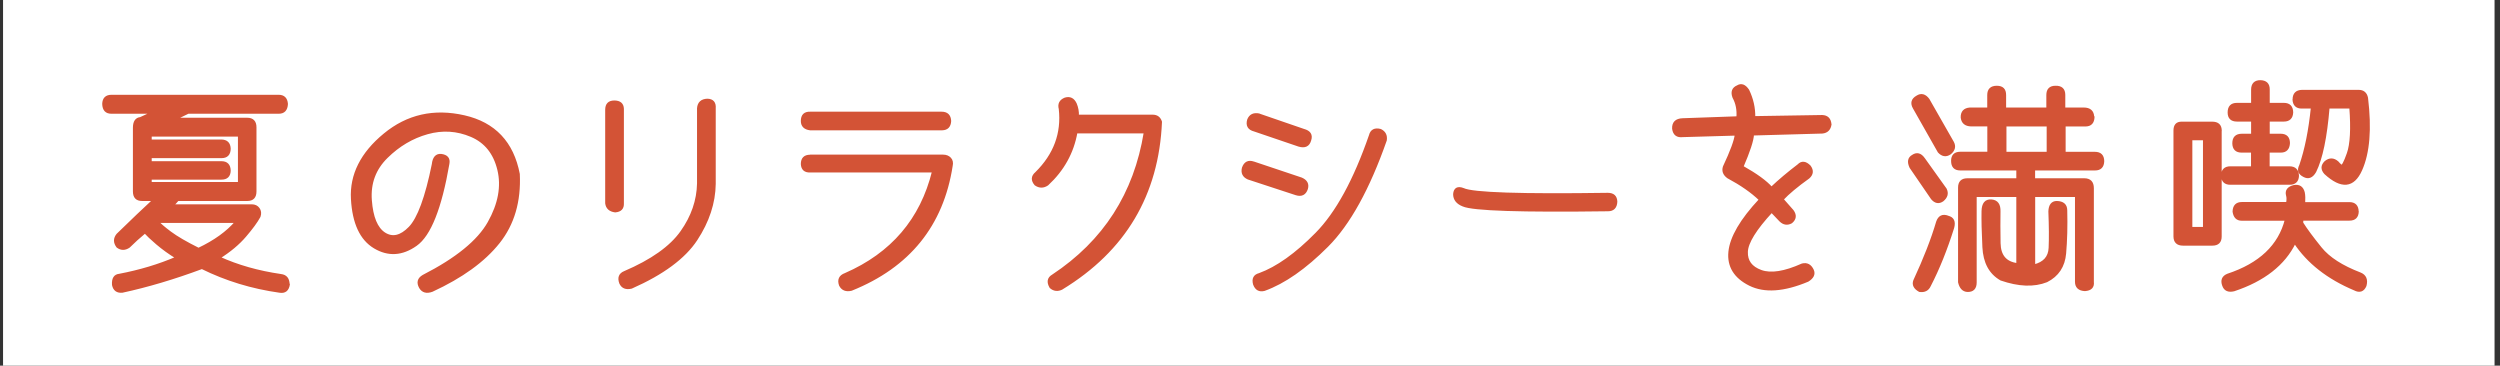 <svg width="294" height="43" fill="none" xmlns="http://www.w3.org/2000/svg"><rect width="100%" height="100%" fill="#333333" stroke="none"/><path d="M293.359 0h-293v43h293V0Z" fill="#fff"/><path d="M33.956 33.431c-.1.68-.46.96-1.07.86-3.27-.46-6.31-1.39-9.14-2.79-3.28 1.22-6.41 2.15-9.37 2.79-.59.05-.95-.21-1.07-.79-.05-.73.19-1.12.74-1.17 2.4-.46 4.65-1.13 6.73-2.03-.86-.52-1.63-1.08-2.31-1.66-.68-.58-1.15-1.03-1.42-1.33-.68.56-1.3 1.13-1.88 1.7-.47.32-.92.32-1.35 0-.37-.49-.37-.96 0-1.42 1.74-1.69 3.17-3.06 4.29-4.09h-1.4c-.63 0-.94-.33-.94-.99v-7.49c0-.69.25-1.07.76-1.12l1.42-.66h-4.85c-.61 0-.92-.34-.94-1.02.02-.63.34-.94.96-.94h19.65c.59 0 .91.31.96.94-.03.68-.35 1.02-.94 1.02h-10.66l-1.52.74h8.46c.64 0 .96.33.96.99v7.54c0 .66-.31.99-.94.99h-8.18c-.19.24-.4.46-.63.66h9.32c.36 0 .63.13.81.38.18.25.22.56.1.91-.34.63-.9 1.39-1.68 2.3-.78.91-1.79 1.76-3.05 2.55 2.15.98 4.57 1.67 7.26 2.06.58.07.87.42.89 1.07h.03Zm-16.25-11.89h10.41v-5.61h-10.41v.61h8.3c.64 0 .97.32.99.96-.02.64-.33.96-.94.96h-8.35v.63h8.33c.63 0 .95.33.96.99-.02.61-.34.91-.96.91h-8.33v.55Zm2.31 5.8c.76.57 1.87 1.21 3.33 1.94 1.9-.9 3.38-1.96 4.44-3.2h-9.22c.2.27.69.69 1.45 1.26Zm38.618 1.182c-1.73 2.17-4.33 4.05-7.82 5.66-.64.24-1.11.11-1.4-.38-.32-.58-.2-1.02.36-1.35 3.91-2 6.48-4.09 7.71-6.28 1.23-2.19 1.61-4.26 1.14-6.21-.47-1.95-1.53-3.28-3.2-3.99-1.67-.71-3.39-.82-5.17-.32-1.78.5-3.37 1.44-4.77 2.82-1.41 1.38-2.04 3.07-1.89 5.08.15 2.01.69 3.31 1.62 3.91.94.6 1.93.37 2.96-.69s1.95-3.54 2.74-7.45c.08-.76.4-1.13.94-1.09.69.08.98.42.86 1.02-.9 5.21-2.16 8.4-3.8 9.55-1.63 1.15-3.25 1.25-4.86.29-1.61-.96-2.49-2.85-2.65-5.69-.16-2.83 1.11-5.37 3.81-7.59 2.7-2.23 5.83-2.93 9.38-2.12 3.55.81 5.69 3.07 6.4 6.78.15 3.2-.63 5.88-2.36 8.05Zm14.601-15.741v11.12c.03.58-.26.89-.89.94-.63-.08-.97-.4-1.04-.94v-10.99c0-.64.31-.96.94-.96.63 0 .97.28.99.84v-.01Zm9.96-1.04c.61.02.89.35.84.99v8.89c-.03 2.23-.75 4.42-2.15 6.55s-3.94 4.01-7.63 5.64c-.63.15-1.06-.02-1.29-.51-.24-.63-.08-1.06.48-1.29 3.2-1.37 5.43-2.95 6.7-4.75 1.27-1.79 1.92-3.69 1.96-5.69v-8.84c.05-.64.42-.97 1.09-.99Zm28.528 2.488c-.03.63-.35.95-.94.96h-15.51c-.64-.08-.96-.41-.96-.96 0-.66.32-.98.96-.96h15.459c.63 0 .961.32.991.96Zm-16.45 4.09h15.639c.34 0 .611.11.811.32.2.21.26.5.18.85-1.08 6.99-5.011 11.85-11.781 14.57-.63.15-1.07-.03-1.32-.53-.22-.63-.02-1.06.61-1.29 5.48-2.39 8.931-6.42 10.331-12.09h-14.47c-.61.02-.93-.27-.96-.86 0-.64.32-.96.96-.96v-.01Zm29.602 15.61c-.49.24-.93.19-1.32-.15-.36-.61-.27-1.07.25-1.37 6.06-4.01 9.67-9.63 10.84-16.86h-8.07c-.42 2.39-1.56 4.44-3.4 6.14-.47.32-.94.32-1.4 0-.42-.49-.4-.94.08-1.35 2.18-2.15 3.11-4.66 2.79-7.54-.15-.56.05-.96.61-1.19.56-.17.97.03 1.24.61.19.46.27.92.25 1.4h8.81c.49 0 .81.24.96.71-.37 8.57-4.26 15.1-11.65 19.6h.01Zm22.558-14.8 5.61 1.88c.58.25.79.65.63 1.19-.2.61-.62.82-1.24.63l-5.64-1.85c-.54-.24-.75-.64-.61-1.22.22-.63.63-.84 1.24-.63h.01Zm.64-5.64 5.23 1.8c.71.19.96.58.76 1.19-.17.63-.61.84-1.32.63l-5.23-1.78c-.66-.17-.9-.58-.71-1.24.22-.54.64-.74 1.27-.61v.01Zm14.27 1.81c.49.24.69.63.61 1.19-2 5.7-4.29 9.85-6.88 12.44s-5.05 4.31-7.39 5.15c-.58.15-.97-.07-1.19-.66-.17-.63.03-1.02.61-1.17 2.08-.76 4.32-2.35 6.7-4.77 2.39-2.42 4.49-6.27 6.32-11.55.15-.59.56-.8 1.22-.63Zm26.73 7.511c.64 0 .97.3.99.91-.03.66-.36.99-.96.99-10.22.14-15.9-.05-17.04-.56-.69-.27-1.04-.71-1.04-1.32.05-.64.41-.84 1.07-.58 1.1.52 6.76.71 16.99.56h-.01Zm26.182-8.2c-.08.58-.4.9-.94.96l-8.18.23c-.03.71-.45 1.98-1.24 3.81 1.62.91 2.77 1.74 3.43 2.49.93-.88 1.99-1.77 3.17-2.67.39-.41.83-.36 1.32.13.36.49.31.93-.13 1.32-1.37.98-2.4 1.84-3.07 2.56l1.19 1.35c.37.51.32.96-.15 1.35-.46.25-.89.19-1.29-.2l-1.02-1.07c-1.91 2.07-2.89 3.64-2.93 4.74-.04 1.1.52 1.85 1.68 2.27 1.16.42 2.77.17 4.84-.76.56-.14.97.08 1.24.66.2.46 0 .86-.58 1.22-2.81 1.18-5.09 1.34-6.83.47-1.74-.87-2.54-2.16-2.37-3.86.17-1.7 1.36-3.75 3.59-6.13-.96-.93-2.23-1.81-3.78-2.64-.46-.34-.61-.74-.46-1.22.86-1.83 1.33-3.1 1.4-3.81l-6.25.18c-.66.08-1.03-.2-1.12-.86-.03-.69.33-1.06 1.09-1.09l6.47-.23c.07-.88-.08-1.67-.46-2.36-.24-.63-.08-1.06.46-1.29.44-.27.85-.12 1.24.46.49 1.02.73 2.07.71 3.17l8-.13c.59.02.91.34.96.96l.01-.01Zm10.988 4.059 2.56 3.58c.24.49.12.93-.36 1.32-.44.3-.85.23-1.24-.23l-2.51-3.66c-.3-.64-.22-1.09.25-1.35.47-.32.91-.21 1.29.33l.01.01Zm.54-6.95 2.87 5.03c.25.47.14.91-.33 1.29-.47.32-.91.25-1.32-.2l-2.92-5.15c-.32-.56-.2-1 .36-1.32.49-.32.94-.2 1.35.36l-.01-.01Zm2.28 13.78c.61.14.81.57.61 1.29-.8 2.54-1.71 4.81-2.74 6.8-.22.49-.62.69-1.19.61-.58-.32-.78-.72-.61-1.19 1.2-2.59 2.1-4.89 2.69-6.91.22-.63.63-.83 1.24-.61v.01Zm17.12-11.75c-.02.66-.33.99-.94.99h-2.46v3.25h3.58c.63 0 .95.32.96.96-.02.64-.33.96-.94.96h-7.19v1.19h5.92c.66 0 .99.35.99 1.04v11.02c.07.58-.24.89-.91.94-.69-.03-1.04-.36-1.04-.96V23.03h-4.95v8.2c1.18-.29 1.8-.98 1.85-2.07.05-1.09.04-2.53-.03-4.3.03-.73.32-1.09.86-1.09.71.02 1.08.33 1.09.94.05 1.88 0 3.58-.13 5.09-.13 1.51-.85 2.6-2.16 3.26-1.49.59-3.28.52-5.36-.2-1.29-.73-1.97-1.99-2.06-3.8-.09-1.81-.12-3.21-.1-4.23.02-.88.36-1.29 1.02-1.24.66.05.97.48.94 1.29-.02 1-.01 2.24.01 3.72.03 1.48.73 2.31 2.12 2.48v-8.05h-4.93v10.18c0 .68-.32 1.01-.96.99-.49-.03-.81-.37-.96-1.02V22.06c0-.64.32-.96.96-.96h5.89v-1.19h-6.73c-.63 0-.94-.33-.94-.99 0-.63.32-.94.96-.94h3.3v-3.25h-2.06c-.64-.02-1-.32-1.07-.91-.02-.64.3-.99.94-1.04h2.18v-1.6c0-.64.33-.96.99-.96.66 0 .96.32.96.96v1.6h5v-1.6c0-.64.31-.96.94-.96.68-.02 1.02.3 1.02.94v1.62h2.31c.69 0 1.06.32 1.09.96l.04.01Zm-10.36.99v3.25h5v-3.25h-5Zm25.311.633v12.44c0 .63-.32.94-.96.94h-3.45c-.66 0-.99-.32-.99-.96v-12.44c0-.61.27-.91.81-.91h3.61c.66 0 .99.31.99.94l-.01-.01Zm-1.93.99h-1.52v10.46h1.52v-10.46Zm3.07 5.23c-.59 0-.91-.3-.94-.91 0-.66.32-.99.96-.99h2.56v-1.88h-1.24c-.63 0-.95-.32-.96-.96 0-.66.33-.99.99-.99h1.22v-1.7h-1.8c-.64 0-.96-.31-.96-.94 0-.66.32-.99.96-.99h1.8v-1.68c0-.66.32-.99.96-.99.64.02.96.33.96.94v1.73h1.8c.63 0 .95.33.96.99-.03.63-.36.94-.96.94h-1.8v1.7h1.42c.63 0 .95.32.96.96-.03.66-.35.99-.94.99h-1.45v1.88h2.46c.64 0 .97.33.99.99-.03.61-.36.91-.96.91h-7.01.02Zm14.98 3.28c-.02.63-.34.94-.96.94h-5.54c-.02.07-.03.2-.03.41.49.78 1.22 1.76 2.18 2.95.96 1.19 2.51 2.18 4.65 3 .59.24.8.71.61 1.42-.25.59-.68.74-1.27.43-3.13-1.32-5.48-3.16-7.03-5.51-1.25 2.57-3.64 4.44-7.16 5.61-.64.15-1.06-.03-1.24-.56-.22-.59-.05-1.01.51-1.24 3.79-1.25 6.08-3.42 6.86-6.5h-5.21c-.54 0-.85-.31-.94-.94.02-.66.34-.99.96-.99h5.33c.07-.37.07-.68 0-.91-.15-.56.12-.92.81-1.09.59-.1.96.14 1.12.74.07.32.08.75.05 1.27h5.33c.63 0 .95.33.96.99l.01-.02Zm-7.51-13.18c0-.64.32-.97.96-.99h6.68c.52 0 .85.27.96.81.44 3.64.21 6.46-.69 8.47-.9 2.01-2.3 2.14-4.21.39-.41-.46-.4-.9.03-1.32.47-.39.95-.38 1.42.03.14.17.28.31.43.42.15.11.42-.38.8-1.46.38-1.08.48-2.89.29-5.41h-2.59c-.29 3.5-.81 6.02-1.57 7.54-.36.63-.8.8-1.32.51-.56-.29-.69-.69-.41-1.22.64-1.86 1.1-4.14 1.37-6.83h-1.22c-.59 0-.91-.31-.94-.94h.01Z" fill="#D35336" stroke="#D35336" stroke-width=".27" stroke-linecap="round" stroke-linejoin="round"/></svg>